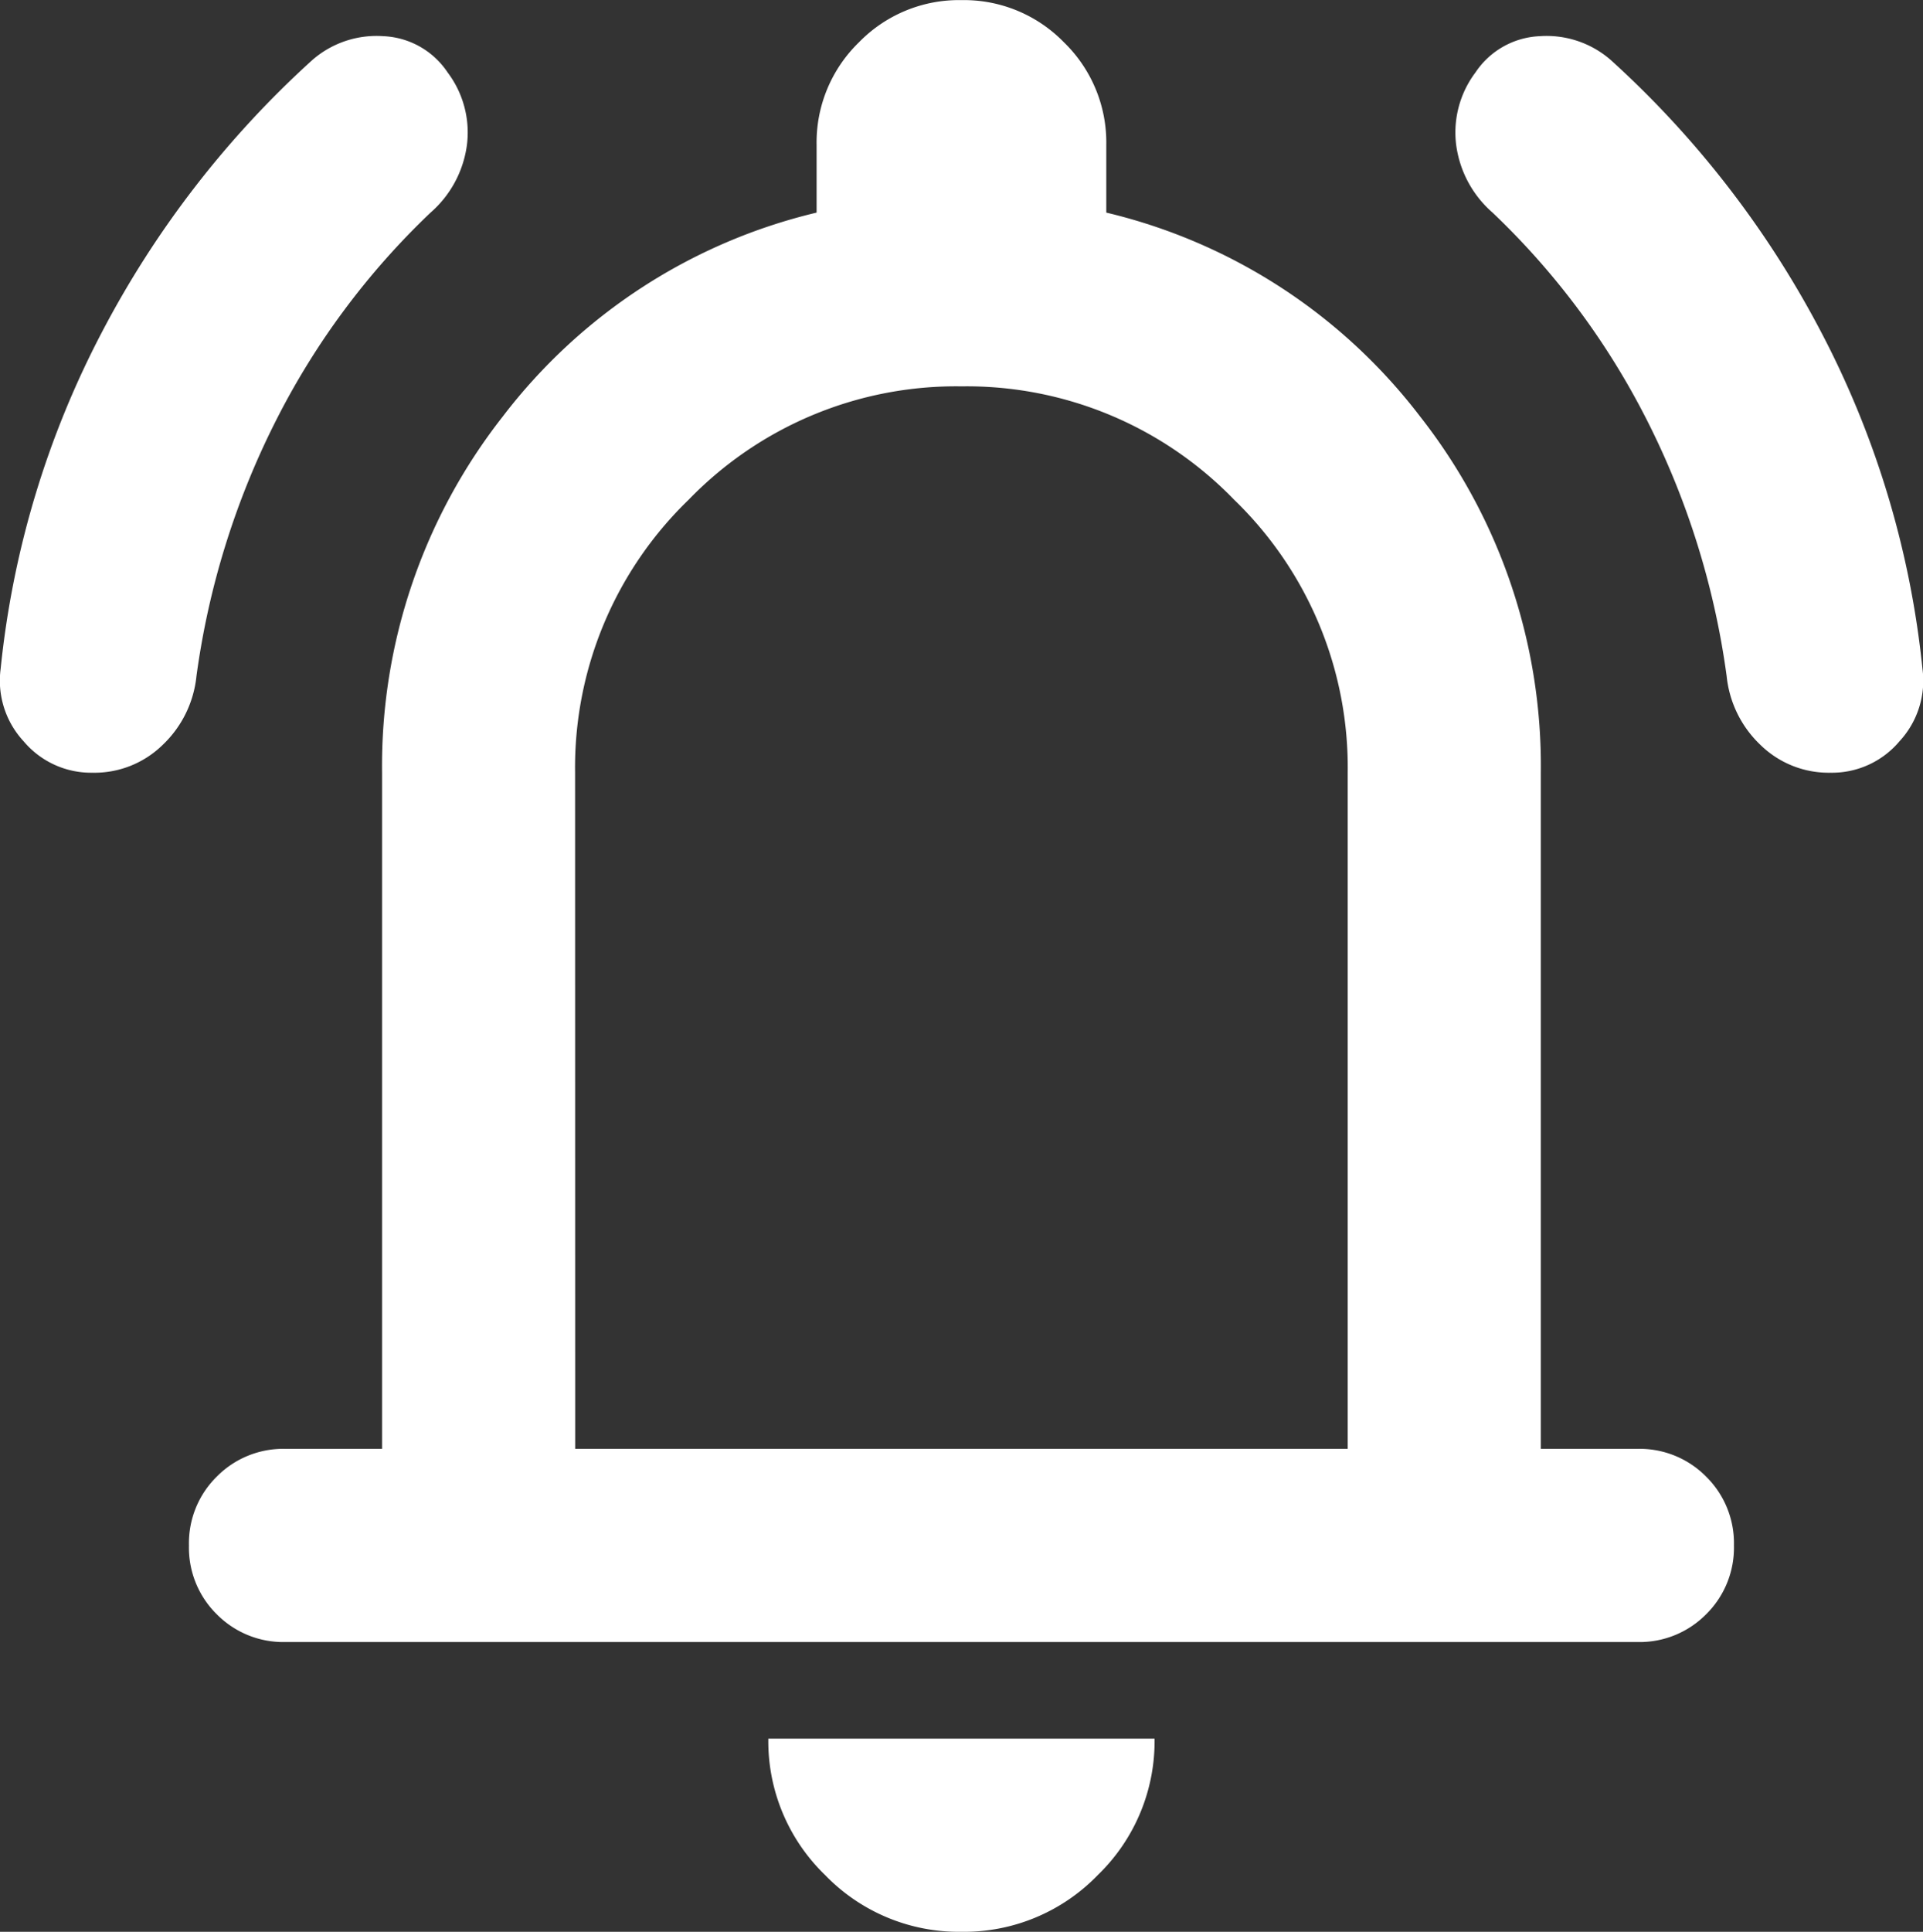 <svg xmlns="http://www.w3.org/2000/svg" width="17.923" height="18" viewBox="0 0 17.923 18">
  <rect x="0" y="0" width="17.923" height="18" fill="#333333" stroke="none"/>
  <path id="icon_travel_alerts" d="M84.365-864.7a.871.871,0,0,1-.641-.259.871.871,0,0,1-.259-.641.871.871,0,0,1,.259-.641.871.871,0,0,1,.641-.259h.9v-6.3a5.27,5.27,0,0,1,1.125-3.319,5.191,5.191,0,0,1,2.925-1.9v-.63a1.3,1.3,0,0,1,.394-.956,1.3,1.3,0,0,1,.956-.394,1.3,1.3,0,0,1,.956.394,1.3,1.3,0,0,1,.394.956v.63a5.191,5.191,0,0,1,2.925,1.9,5.27,5.27,0,0,1,1.125,3.319v6.3h.9a.871.871,0,0,1,.641.259.871.871,0,0,1,.259.641.871.871,0,0,1-.259.641.871.871,0,0,1-.641.259ZM90.665-871.45Zm0,9.45a1.733,1.733,0,0,1-1.271-.529,1.733,1.733,0,0,1-.529-1.271h3.6a1.733,1.733,0,0,1-.529,1.271A1.733,1.733,0,0,1,90.665-862Zm-3.6-4.5h7.2v-6.3a3.467,3.467,0,0,0-1.058-2.543,3.467,3.467,0,0,0-2.542-1.057,3.467,3.467,0,0,0-2.543,1.057,3.467,3.467,0,0,0-1.058,2.543Zm-4.5-6.3a.822.822,0,0,1-.641-.293.831.831,0,0,1-.214-.675,8.629,8.629,0,0,1,.945-3.139,9.126,9.126,0,0,1,1.957-2.531.909.909,0,0,1,.664-.225.759.759,0,0,1,.6.338.929.929,0,0,1,.18.675,1.012,1.012,0,0,1-.338.63,7.08,7.08,0,0,0-1.44,1.935,7.5,7.5,0,0,0-.743,2.385,1.027,1.027,0,0,1-.315.641A.909.909,0,0,1,82.565-872.8Zm16.2,0a.909.909,0,0,1-.653-.259,1.027,1.027,0,0,1-.315-.641,7.5,7.5,0,0,0-.743-2.385,7.08,7.08,0,0,0-1.44-1.935,1.012,1.012,0,0,1-.338-.63.929.929,0,0,1,.18-.675.759.759,0,0,1,.6-.338.909.909,0,0,1,.664.225,9.126,9.126,0,0,1,1.957,2.531,8.629,8.629,0,0,1,.945,3.139.831.831,0,0,1-.214.675A.822.822,0,0,1,98.765-872.8Z" transform="translate(-81.704 880)" fill="#fff"/>
</svg>
